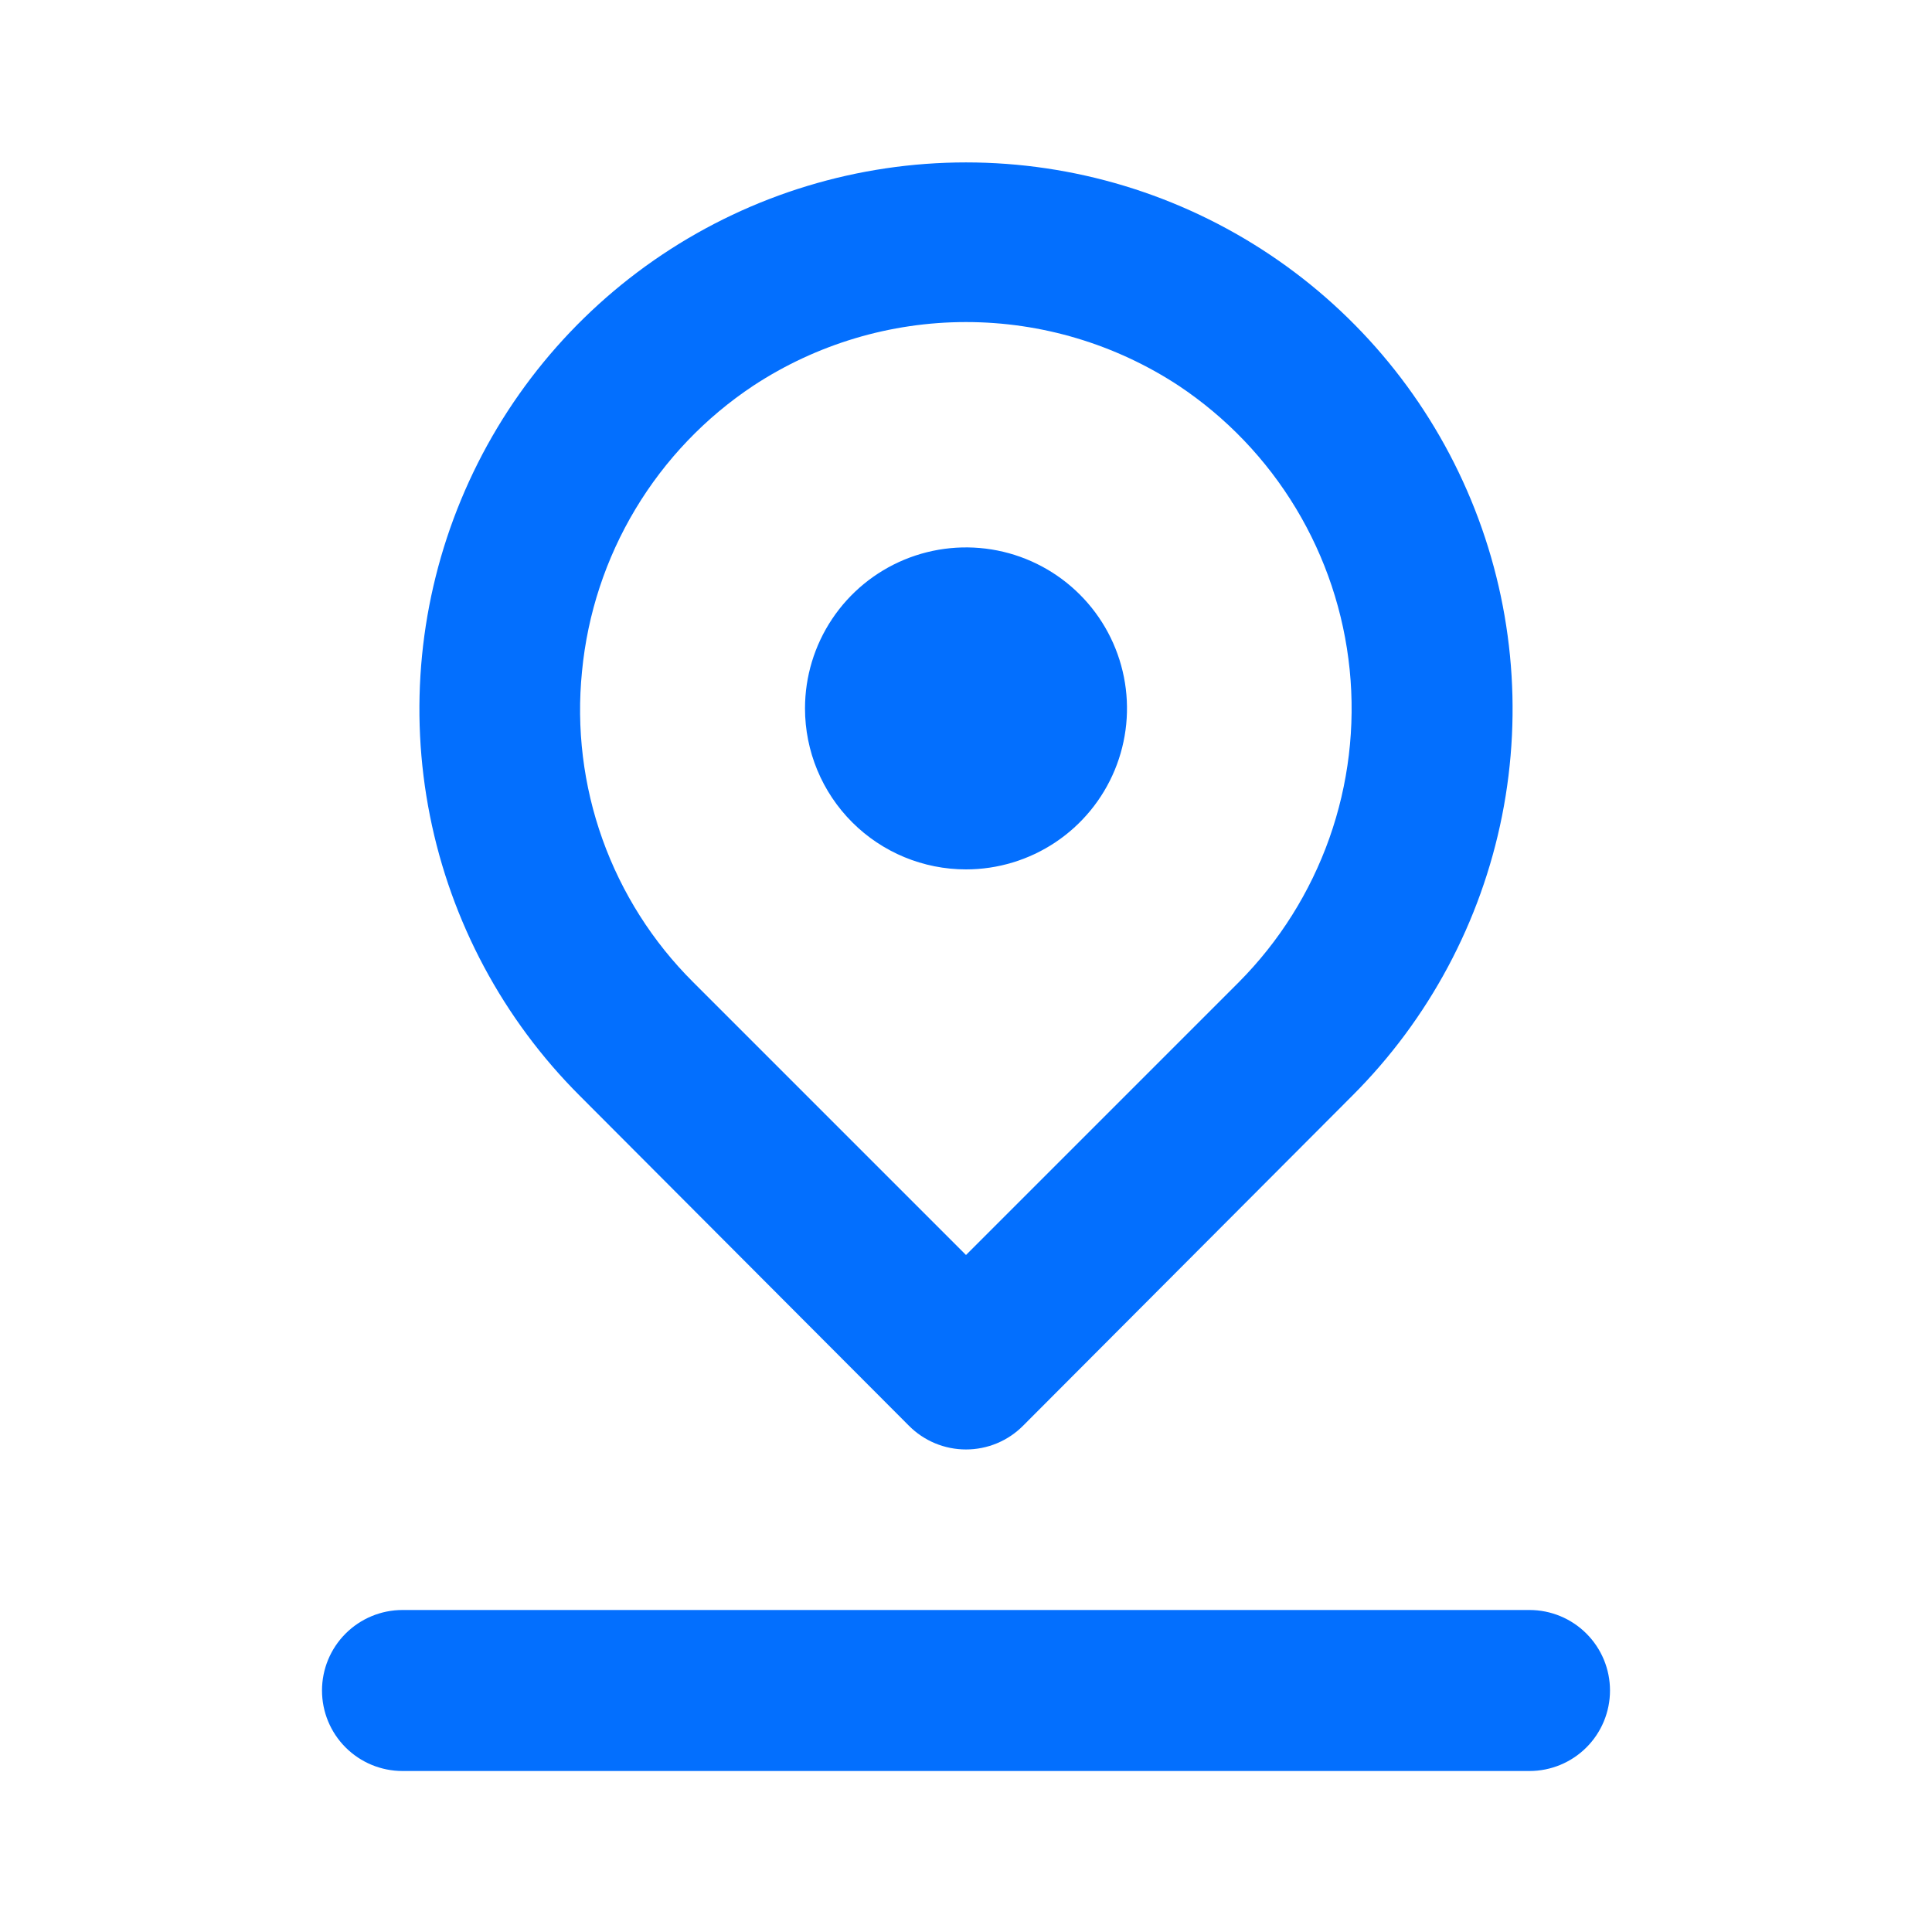 <?xml version="1.0" encoding="UTF-8"?> <svg xmlns="http://www.w3.org/2000/svg" width="96" height="96" viewBox="0 0 96 96" fill="none"> <path d="M48 43.2C49.582 43.2 51.129 42.731 52.445 41.852C53.76 40.973 54.785 39.724 55.391 38.262C55.996 36.8 56.155 35.191 55.846 33.64C55.538 32.088 54.776 30.662 53.657 29.544C52.538 28.425 51.113 27.663 49.561 27.354C48.009 27.045 46.4 27.204 44.938 27.809C43.477 28.415 42.227 29.44 41.348 30.756C40.469 32.071 40 33.618 40 35.2C40 37.322 40.843 39.357 42.343 40.857C43.843 42.358 45.878 43.2 48 43.2ZM45.16 70.84C45.532 71.215 45.974 71.513 46.462 71.716C46.949 71.919 47.472 72.023 48 72.023C48.528 72.023 49.051 71.919 49.538 71.716C50.026 71.513 50.468 71.215 50.84 70.84L67.2 54.44C71 50.642 73.588 45.803 74.637 40.534C75.686 35.265 75.149 29.804 73.094 24.84C71.039 19.876 67.558 15.634 63.091 12.649C58.624 9.664 53.372 8.07 48 8.07C42.628 8.07 37.376 9.664 32.909 12.649C28.442 15.634 24.961 19.876 22.906 24.84C20.851 29.804 20.314 35.265 21.363 40.534C22.412 45.803 25 50.642 28.8 54.44L45.16 70.84ZM28.92 33.36C29.193 30.508 30.1 27.753 31.574 25.297C33.048 22.84 35.052 20.744 37.44 19.16C40.577 17.101 44.248 16.003 48 16.003C51.752 16.003 55.423 17.101 58.56 19.16C60.932 20.738 62.925 22.822 64.395 25.262C65.865 27.702 66.777 30.437 67.064 33.272C67.35 36.106 67.006 38.968 66.054 41.653C65.102 44.338 63.568 46.779 61.56 48.8L48 62.36L34.44 48.8C32.43 46.799 30.892 44.374 29.937 41.704C28.982 39.033 28.635 36.182 28.92 33.36ZM76 80H20C18.939 80 17.922 80.422 17.172 81.172C16.421 81.922 16 82.939 16 84C16 85.061 16.421 86.079 17.172 86.829C17.922 87.579 18.939 88 20 88H76C77.061 88 78.078 87.579 78.828 86.829C79.579 86.079 80 85.061 80 84C80 82.939 79.579 81.922 78.828 81.172C78.078 80.422 77.061 80 76 80Z" fill="#036FFE"></path> </svg> 